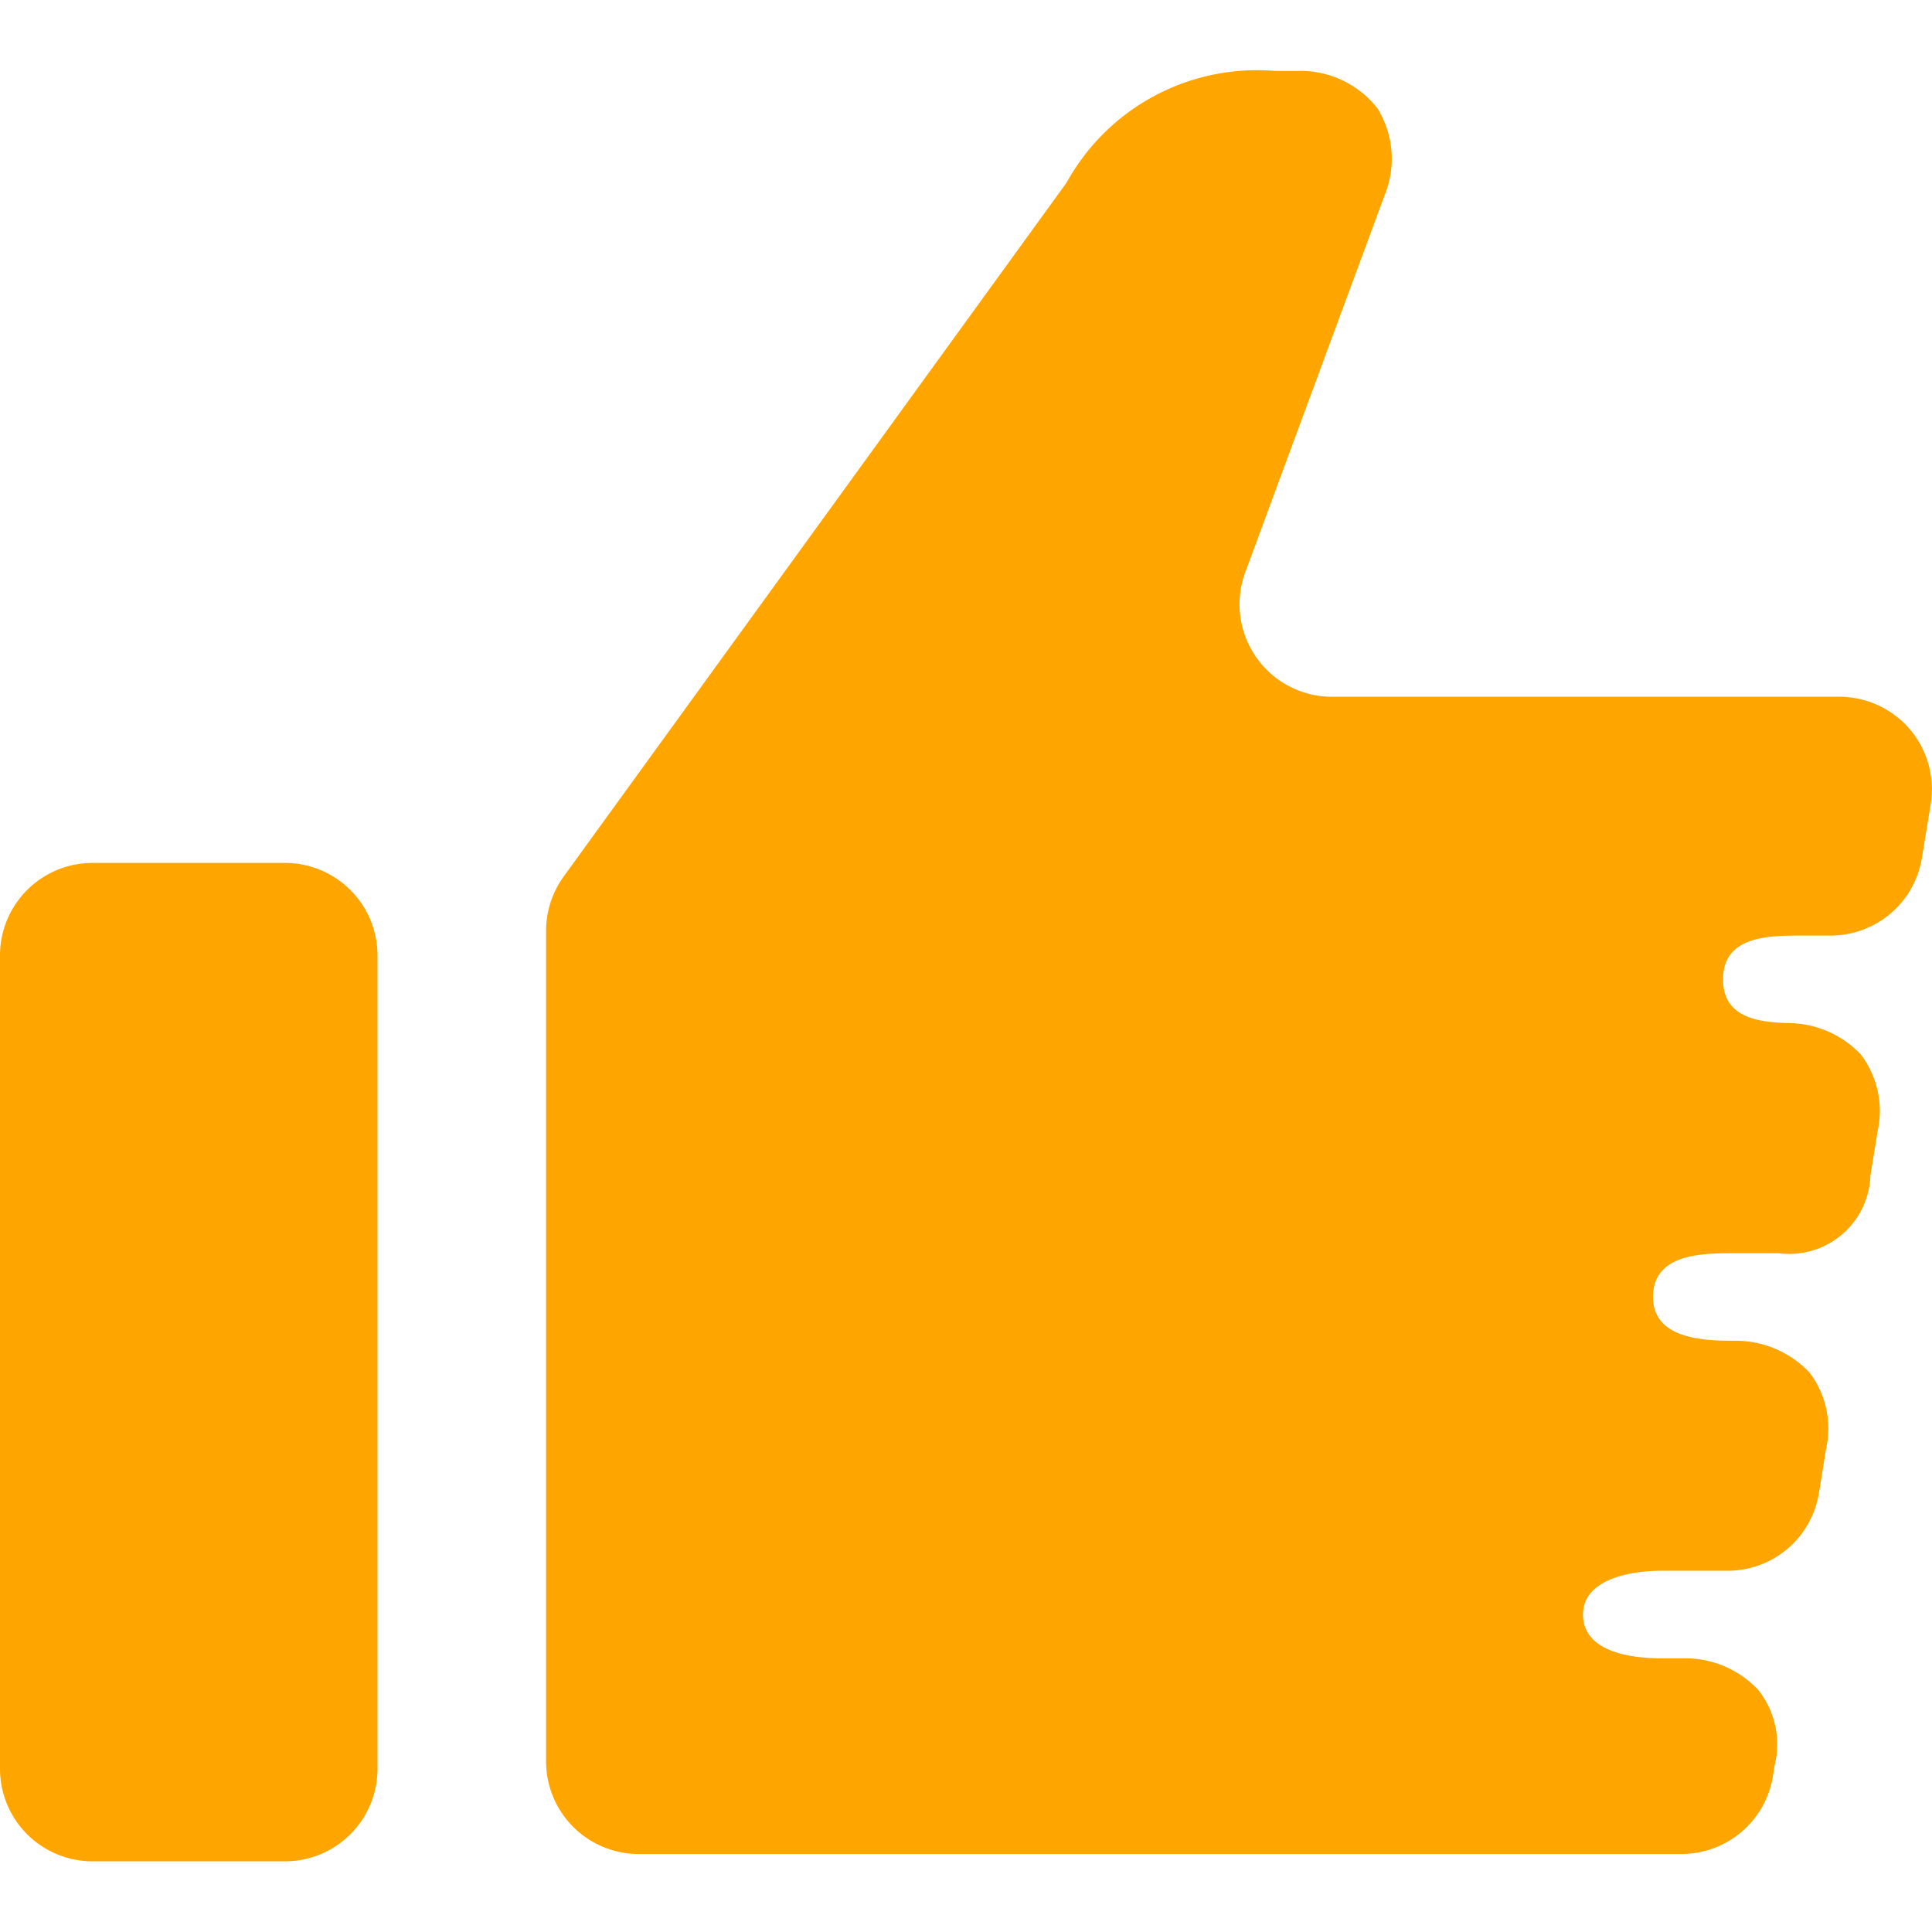<svg xmlns="http://www.w3.org/2000/svg" xmlns:xlink="http://www.w3.org/1999/xlink" width="40" height="40" viewBox="0 0 40 40">
  <defs>
    <clipPath id="clip-path">
      <rect id="長方形_3497" data-name="長方形 3497" width="40" height="40" transform="translate(1078 4203)" fill="orange"/>
    </clipPath>
  </defs>
  <g id="マスクグループ_19" data-name="マスクグループ 19" transform="translate(-1078 -4203)" clip-path="url(#clip-path)">
    <g id="GoodJobのフリーアイコン" transform="translate(1078 4203)">
      <path id="パス_2465" data-name="パス 2465" d="M5.9,17.866H1.916A1.916,1.916,0,0,0,0,19.782V36.621a1.917,1.917,0,0,0,1.916,1.916H5.9a1.917,1.917,0,0,0,1.916-1.916V19.782A1.916,1.916,0,0,0,5.9,17.866Z" fill="orange"/>
      <path id="パス_2466" data-name="パス 2466" d="M39.543,15.1a1.921,1.921,0,0,0-1.46-.674h-10.5a1.915,1.915,0,0,1-1.8-2.581l2.883-7.8a1.991,1.991,0,0,0-.146-1.8,2.02,2.02,0,0,0-1.652-.776H26.4a4.5,4.5,0,0,0-4.316,2.31L11.667,18.152a1.925,1.925,0,0,0-.361,1.121V36.467a1.918,1.918,0,0,0,1.916,1.918H34.814a1.919,1.919,0,0,0,1.892-1.61l.034-.217a1.811,1.811,0,0,0-.339-1.572,2.072,2.072,0,0,0-1.553-.652H34.4c-.687,0-1.626-.156-1.626-.907,0-.715.939-.906,1.626-.906h1.367a1.915,1.915,0,0,0,1.892-1.609l.15-.928a1.914,1.914,0,0,0-.344-1.566,2.1,2.1,0,0,0-1.548-.659h-.065c-.69,0-1.628-.083-1.628-.906,0-.867.939-.906,1.628-.906h.981a1.68,1.68,0,0,0,1.892-1.609l.151-.928a1.931,1.931,0,0,0-.348-1.576,2.073,2.073,0,0,0-1.544-.651H37.3c-.687,0-1.626-.006-1.626-.906s.939-.907,1.626-.907h.6a1.915,1.915,0,0,0,1.891-1.608l.182-1.113A1.922,1.922,0,0,0,39.543,15.1Z" fill="orange"/>
    </g>
  </g>
</svg>
